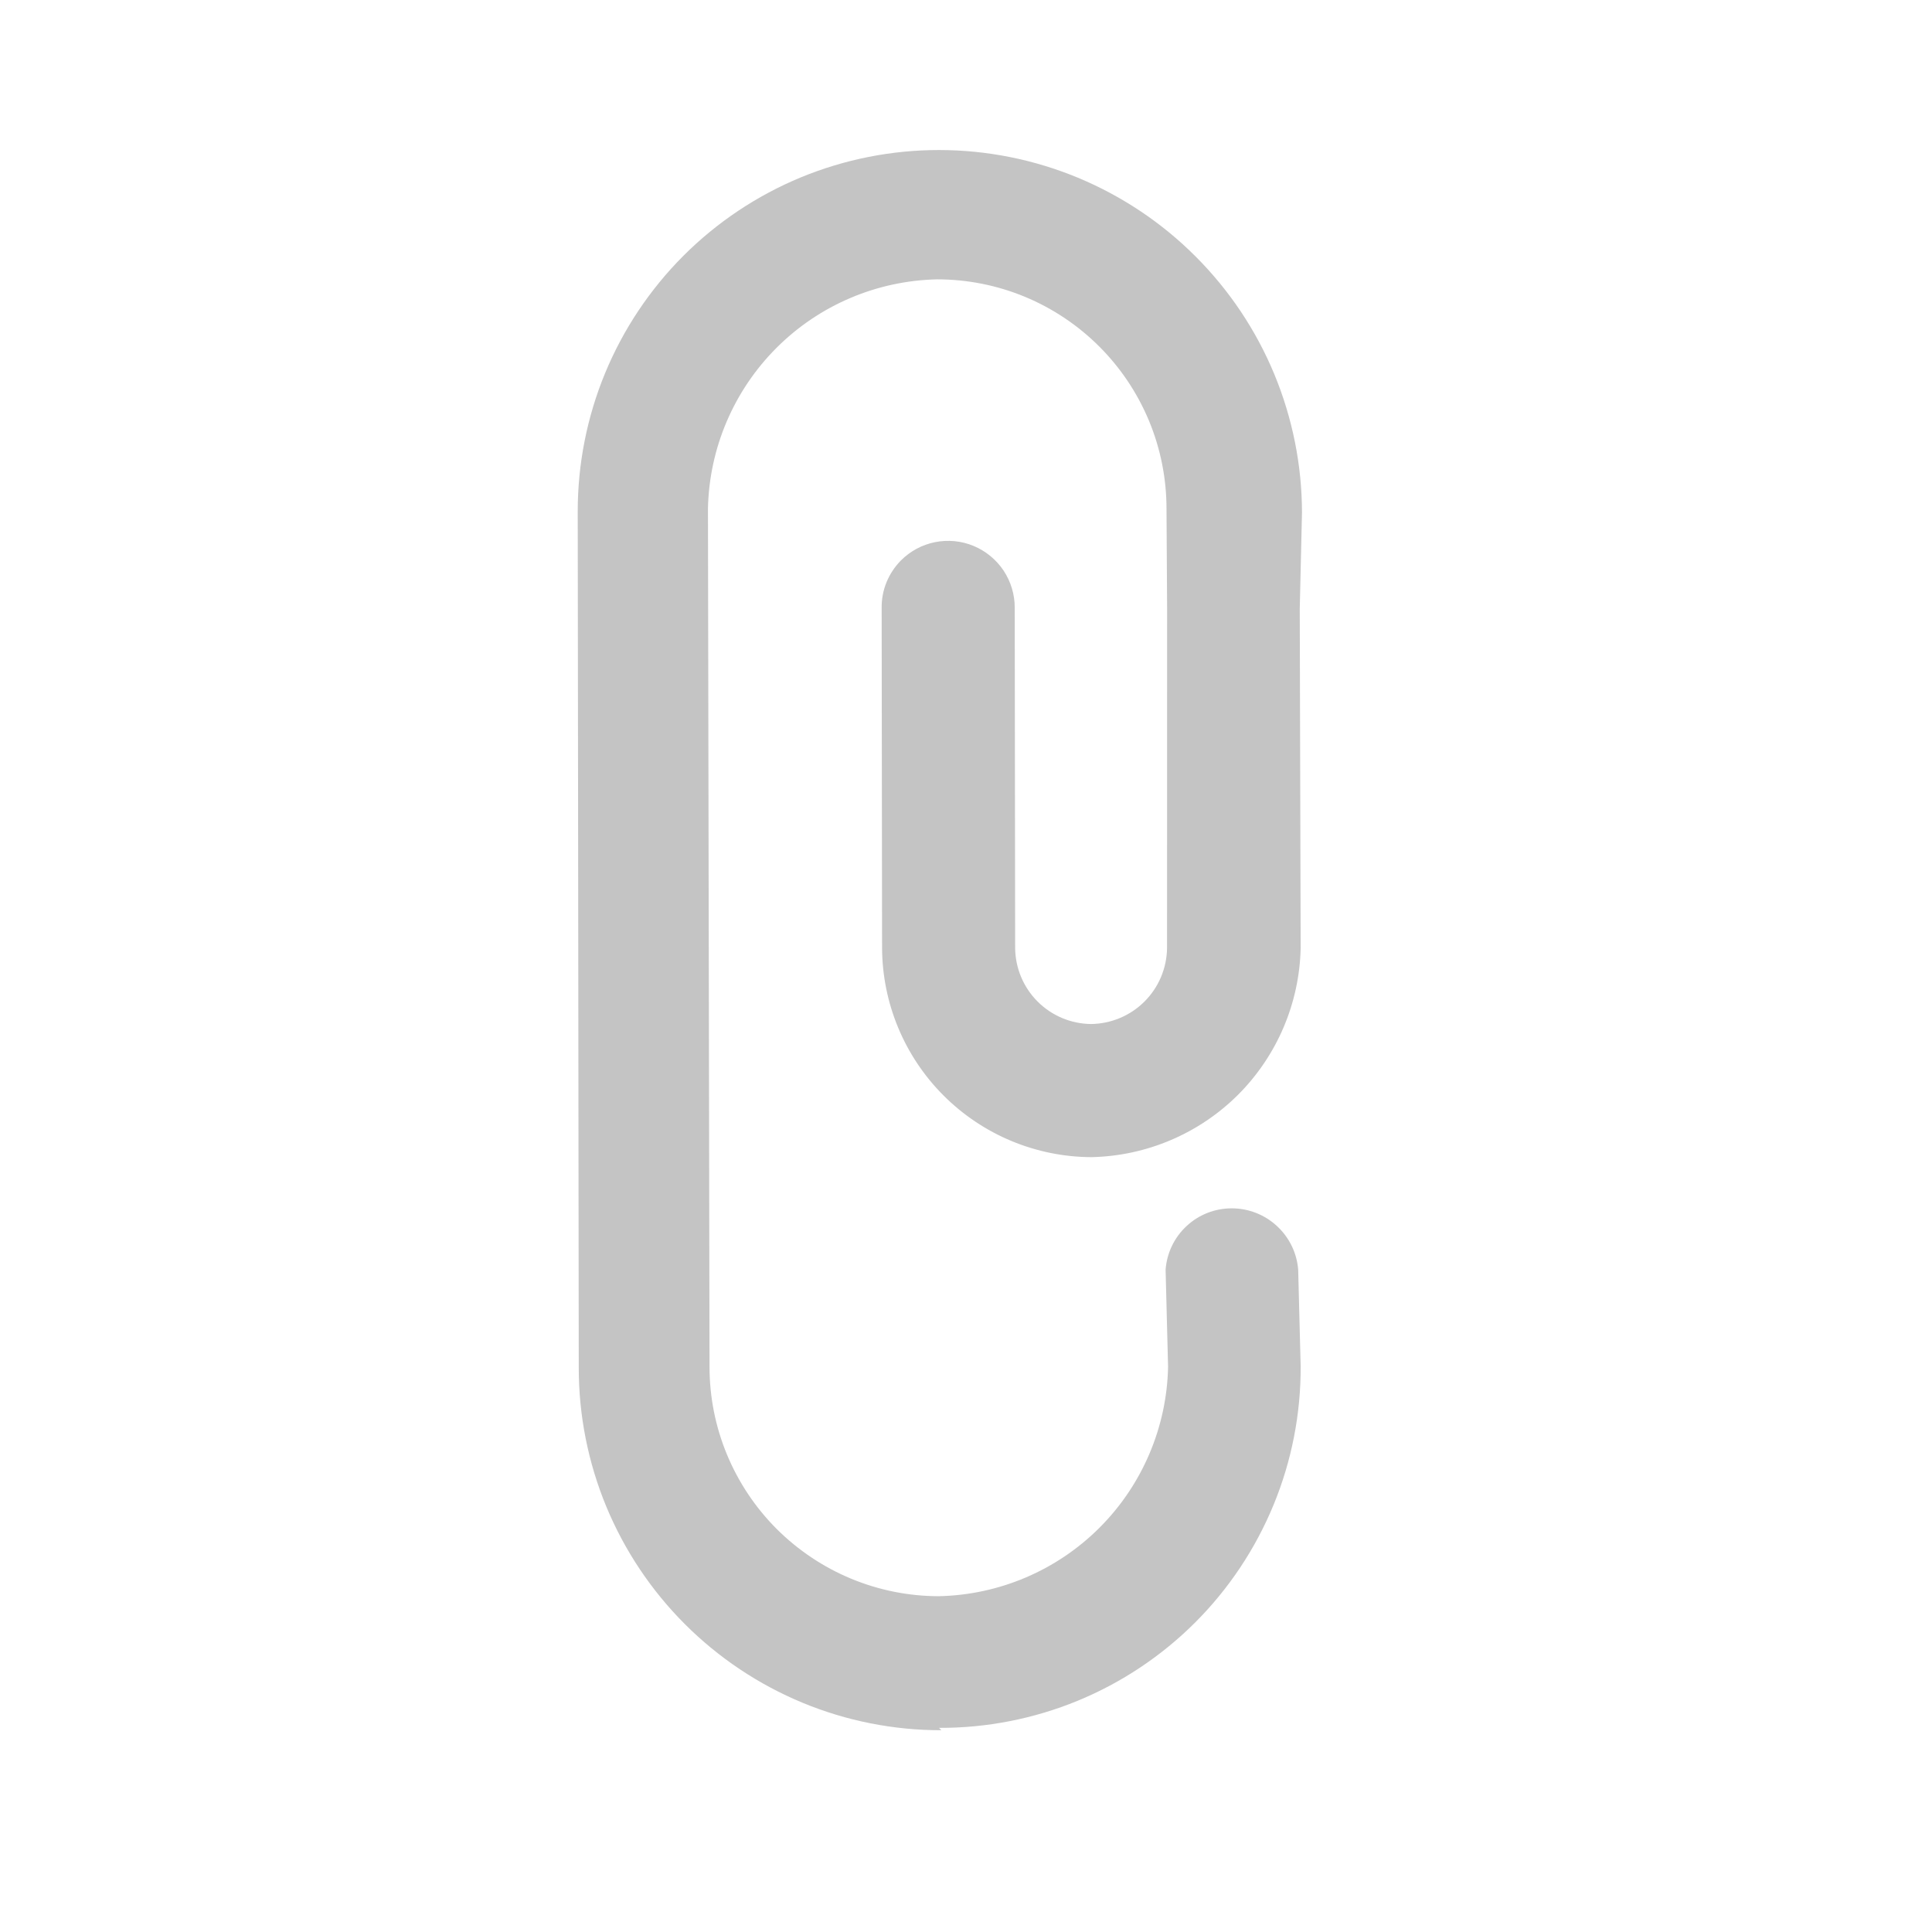 <svg width="32" height="32" viewBox="0 0 32 32" fill="none" xmlns="http://www.w3.org/2000/svg">
<path d="M15.553 28.619C16.341 28.622 17.122 28.469 17.85 28.17C18.578 27.87 19.24 27.429 19.797 26.872C20.353 26.316 20.794 25.654 21.094 24.926C21.394 24.198 21.547 23.417 21.543 22.628L21.502 21.032C21.481 20.755 21.355 20.496 21.151 20.308C20.948 20.119 20.68 20.014 20.403 20.014C20.125 20.013 19.858 20.117 19.655 20.306C19.451 20.494 19.327 20.752 19.306 21.029L19.347 22.641C19.326 23.642 18.919 24.596 18.212 25.303C17.505 26.01 16.551 26.417 15.55 26.438C15.052 26.438 14.558 26.339 14.097 26.148C13.637 25.957 13.218 25.677 12.865 25.325C12.512 24.972 12.232 24.553 12.041 24.092C11.85 23.632 11.752 23.138 11.752 22.64L11.726 8.423C11.747 7.422 12.154 6.469 12.861 5.762C13.568 5.054 14.522 4.648 15.523 4.627C16.021 4.627 16.515 4.725 16.976 4.916C17.436 5.107 17.855 5.387 18.208 5.74C18.561 6.093 18.841 6.512 19.032 6.972C19.223 7.433 19.321 7.927 19.321 8.425L19.331 10.069L19.33 15.701C19.326 16.034 19.193 16.352 18.957 16.588C18.722 16.823 18.403 16.957 18.07 16.961C17.738 16.957 17.421 16.824 17.186 16.589C16.951 16.354 16.818 16.037 16.814 15.705L16.807 10.066C16.808 9.847 16.743 9.633 16.622 9.45C16.5 9.268 16.327 9.126 16.125 9.042C15.923 8.958 15.7 8.937 15.486 8.98C15.271 9.023 15.075 9.129 14.921 9.284C14.819 9.388 14.738 9.51 14.683 9.645C14.628 9.78 14.601 9.925 14.603 10.071L14.61 15.695C14.612 16.614 14.978 17.495 15.629 18.146C16.28 18.797 17.161 19.163 18.08 19.166C18.993 19.146 19.863 18.775 20.508 18.131C21.152 17.486 21.523 16.616 21.543 15.704L21.528 10.087L21.565 8.49C21.564 7.703 21.407 6.922 21.105 6.194C20.803 5.466 20.36 4.805 19.802 4.247C19.245 3.689 18.583 3.247 17.855 2.944C17.127 2.642 16.347 2.486 15.559 2.485C14.771 2.484 13.992 2.638 13.264 2.938C12.537 3.239 11.876 3.68 11.32 4.236C10.764 4.793 10.323 5.453 10.022 6.181C9.722 6.908 9.568 7.688 9.569 8.475L9.586 22.652C9.585 23.441 9.74 24.222 10.041 24.951C10.343 25.68 10.786 26.343 11.344 26.901C11.902 27.459 12.564 27.901 13.293 28.203C14.022 28.505 14.804 28.659 15.592 28.658L15.553 28.619Z" fill="#C4C4C4"/>
</svg>
